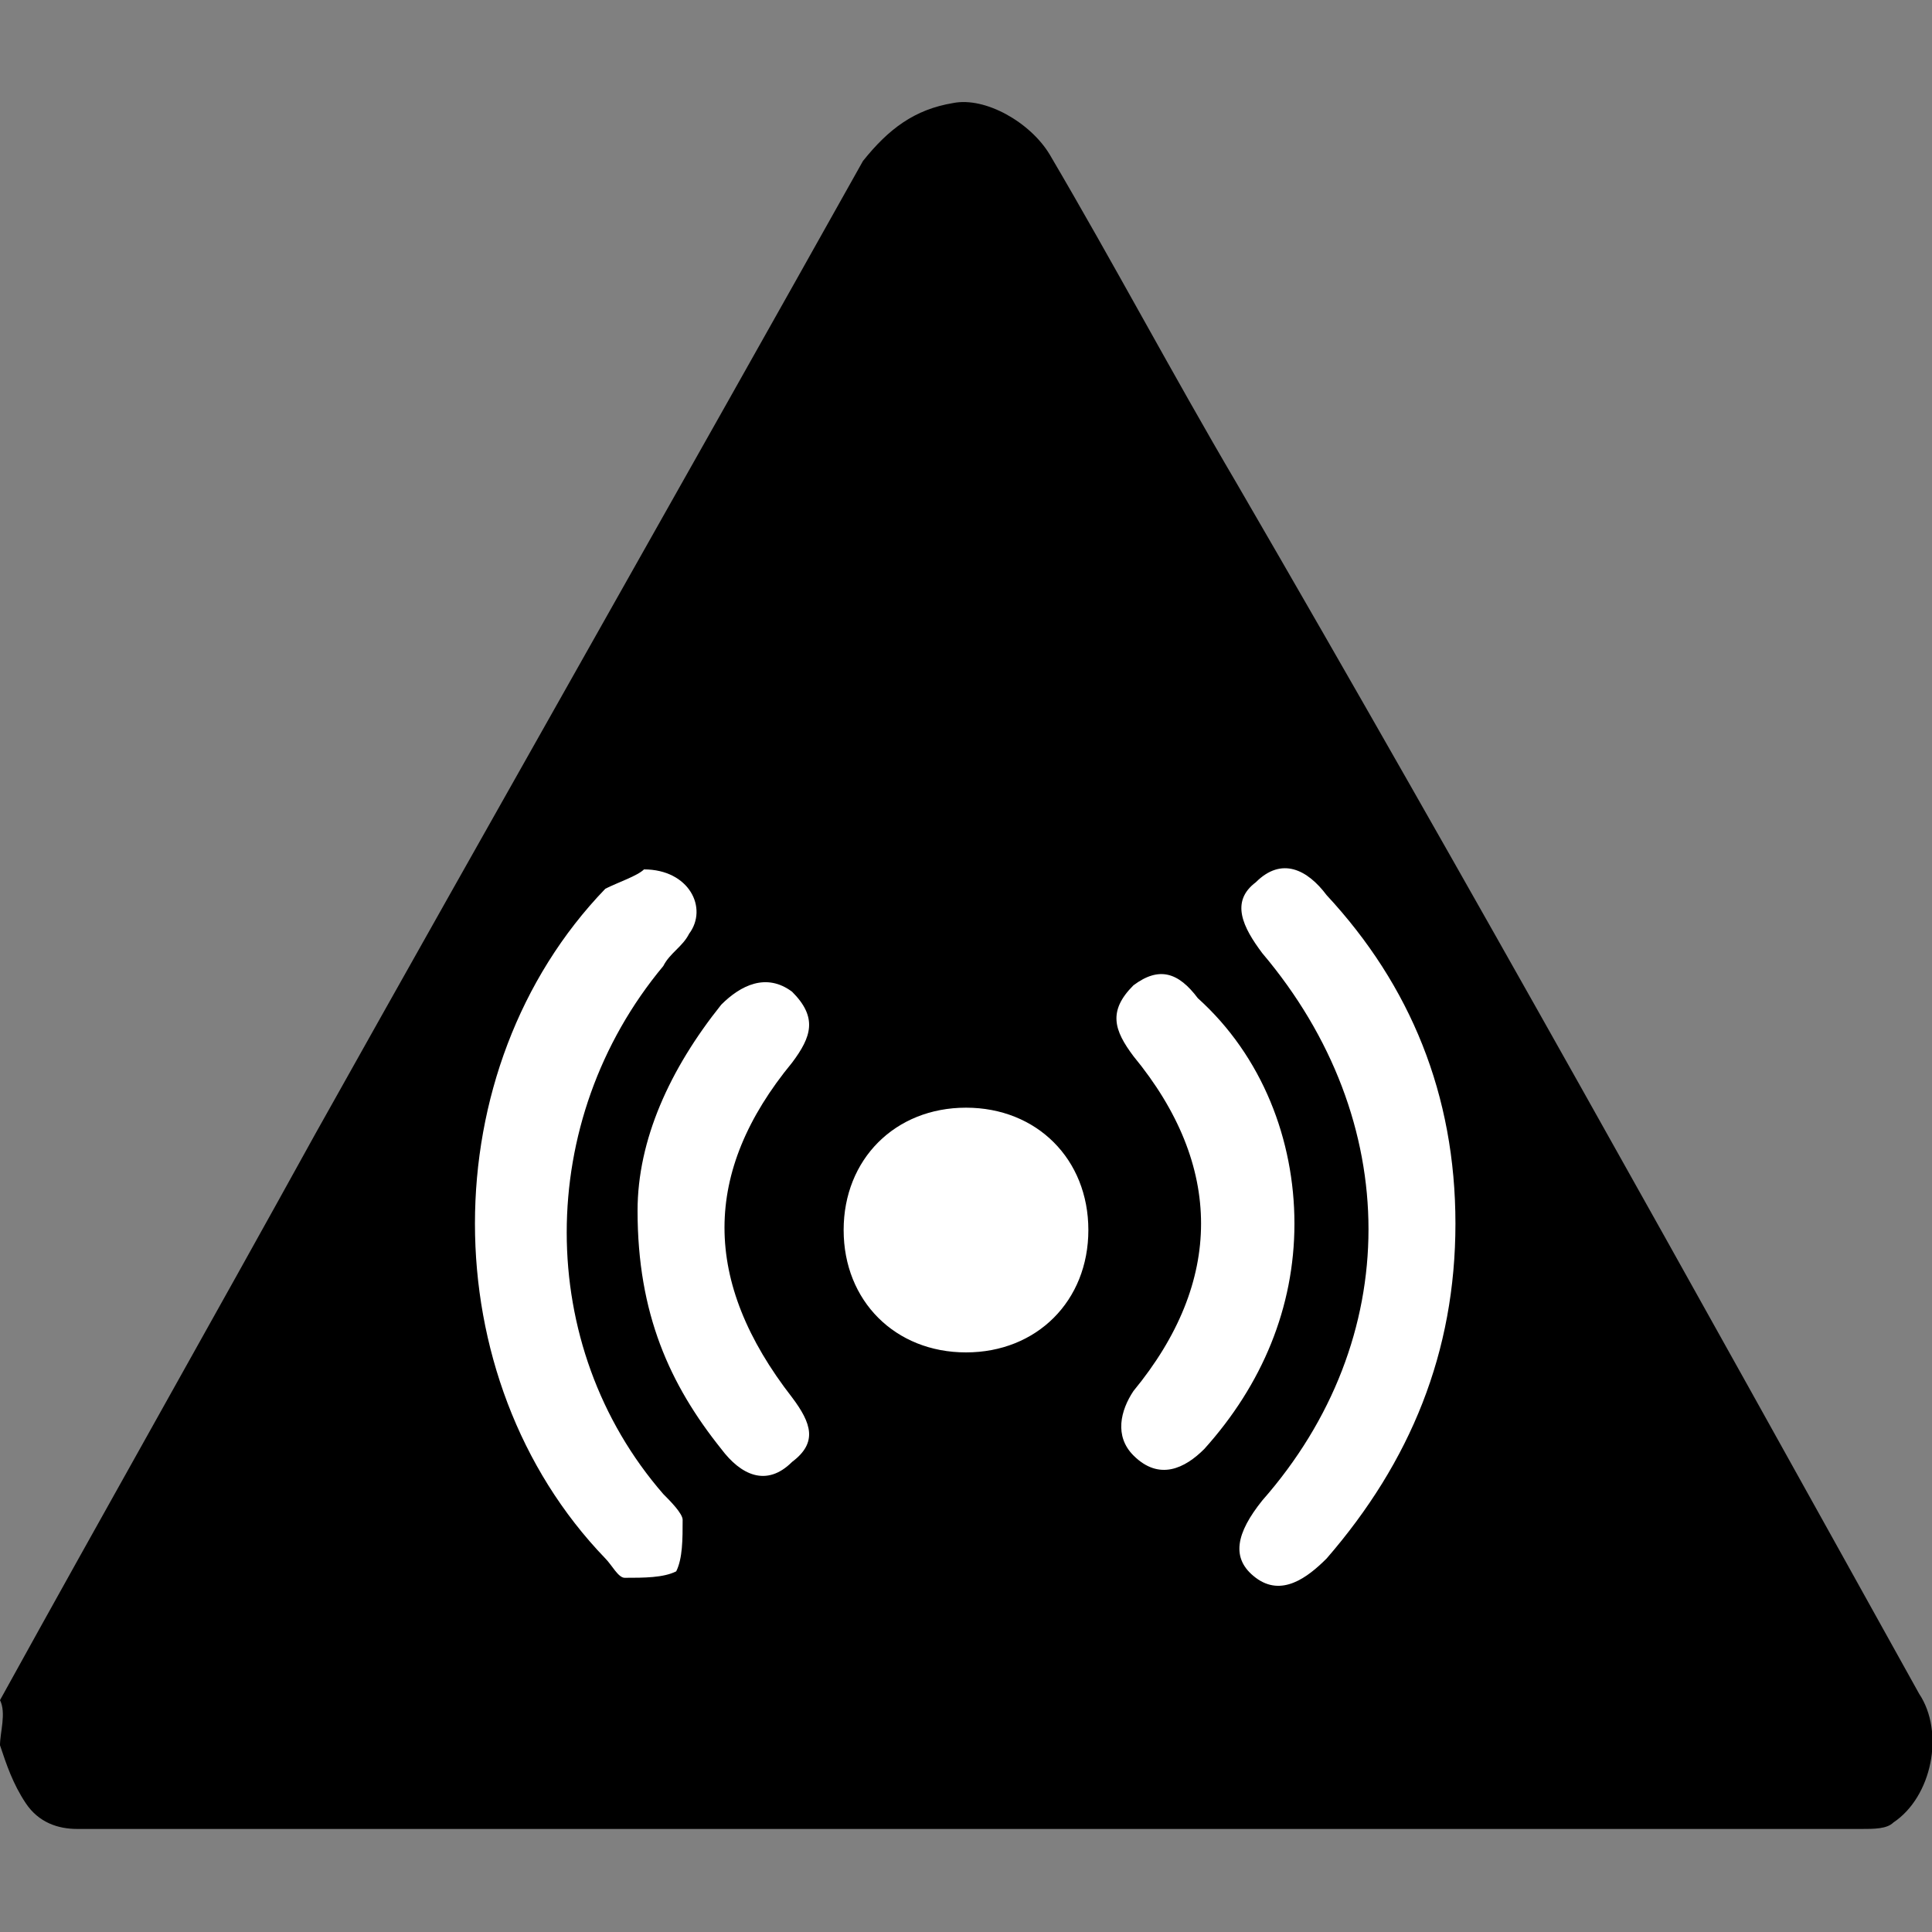 <svg version="1.1" id="Layer_1" xmlns="http://www.w3.org/2000/svg" x="0" y="0" width="30" height="30" style="enable-background:new 0 0 30 30" xml:space="preserve"><rect width="100%" height="100%" fill="#808080" stroke="none"/><style>.st0{fill:#fff}</style><path d="M29.8 26.3c-3.5-6.3-7-12.6-10.6-18.8-1-1.7-1.9-3.4-2.9-5.1-.3-.5-1-.9-1.5-.8-.6.1-1 .4-1.4.9-2.8 5-5.7 10.1-8.5 15.1-1.6 2.9-3.3 5.9-4.9 8.8.1.2 0 .5 0 .7.1.3.2.6.4.9s.5.4.8.4H28.9c.2 0 .4 0 .5-.1.6-.4.8-1.4.4-2"/><path class="st0" d="M10 13.5c.7 0 1 .6.7 1-.1.2-.3.3-.4.5-2 2.4-2 5.9 0 8.2.1.1.3.3.3.4 0 .3 0 .6-.1.8-.2.1-.5.1-.8.1-.1 0-.2-.2-.3-.3-2.7-2.8-2.7-7.6 0-10.4.2-.1.5-.2.6-.3M22.6 19c0 2-.7 3.7-2 5.2-.3.3-.7.6-1.1.3-.4-.3-.3-.7.1-1.2 2.2-2.5 2.2-5.9 0-8.5-.3-.4-.5-.8-.1-1.1.4-.4.8-.2 1.1.2 1.3 1.4 2 3.1 2 5.1M15 17.2c1.1 0 1.9.8 1.9 1.9S16.1 21 15 21s-1.9-.8-1.9-1.9.8-1.9 1.9-1.9"/><path class="st0" d="M9.9 18.8c0-1.1.5-2.2 1.3-3.2.3-.3.7-.5 1.1-.2.4.4.3.7 0 1.1-1.4 1.7-1.4 3.4 0 5.2.3.4.4.7 0 1-.4.4-.8.2-1.1-.2-.8-1-1.3-2.1-1.3-3.7M20.1 19c0 1.3-.5 2.5-1.4 3.5-.3.3-.7.5-1.1.1-.3-.3-.2-.7 0-1 1.4-1.7 1.4-3.5 0-5.2-.3-.4-.4-.7 0-1.1.4-.3.7-.2 1 .2 1 .9 1.5 2.2 1.5 3.5"/></svg>
